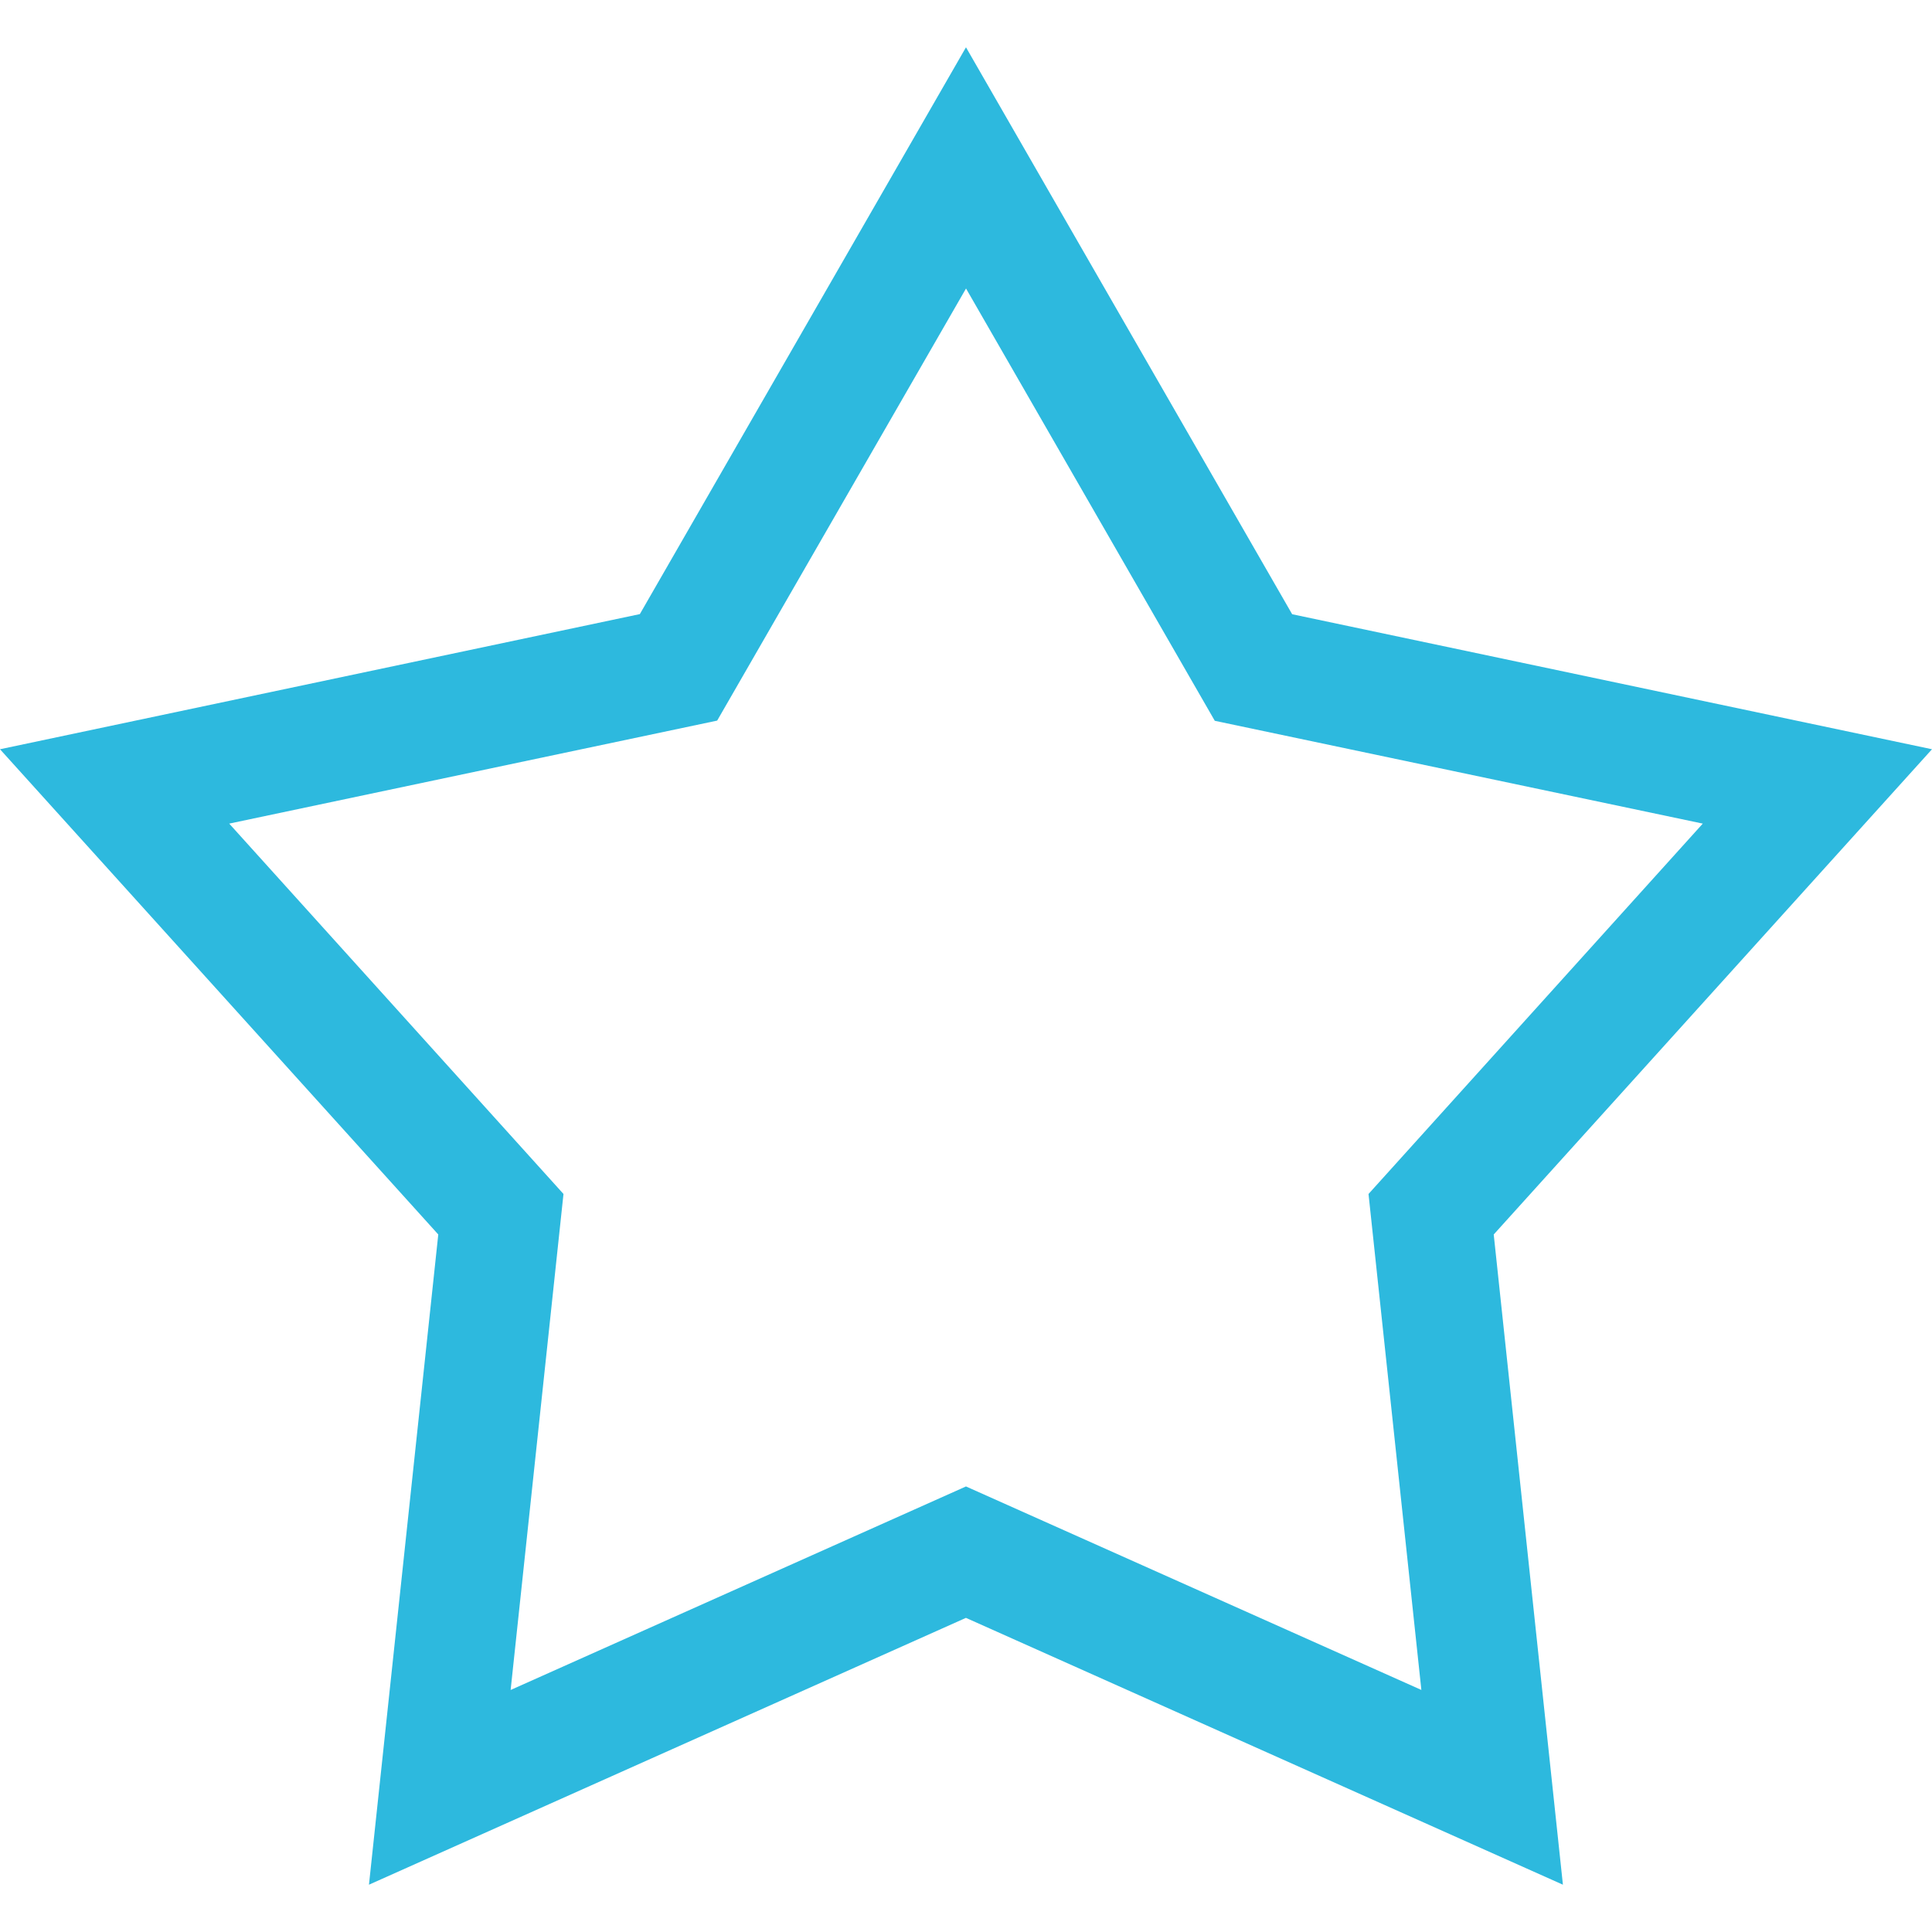 <svg id="SvgjsSvg1001" width="288" height="288" xmlns="http://www.w3.org/2000/svg" version="1.1" xmlns:xlink="http://www.w3.org/1999/xlink" xmlns:svgjs="http://svgjs.com/svgjs"><defs id="SvgjsDefs1002"></defs><g id="SvgjsG1008" transform="matrix(1,0,0,1,0,0)"><svg xmlns="http://www.w3.org/2000/svg" data-name="Layer 1" viewBox="0 0 482.21 458.6" width="288" height="288"><path fill="#2db9de" d="M482.21,187l-159.7-33.7L241.1,11.8,159.7,153.27,0,187,109.39,308.11,92.09,470.4l149-66.6,149,66.6L372.82,308.11Zm-241.11,184-113.65,50.8L140.64,298,57.21,205.56,179,179.85,241.11,72l62.09,107.9L425,205.56,341.57,298l13.19,123.79Z" transform="translate(0 -11.8)" class="color2256ff svgShape"></path></svg></g></svg>